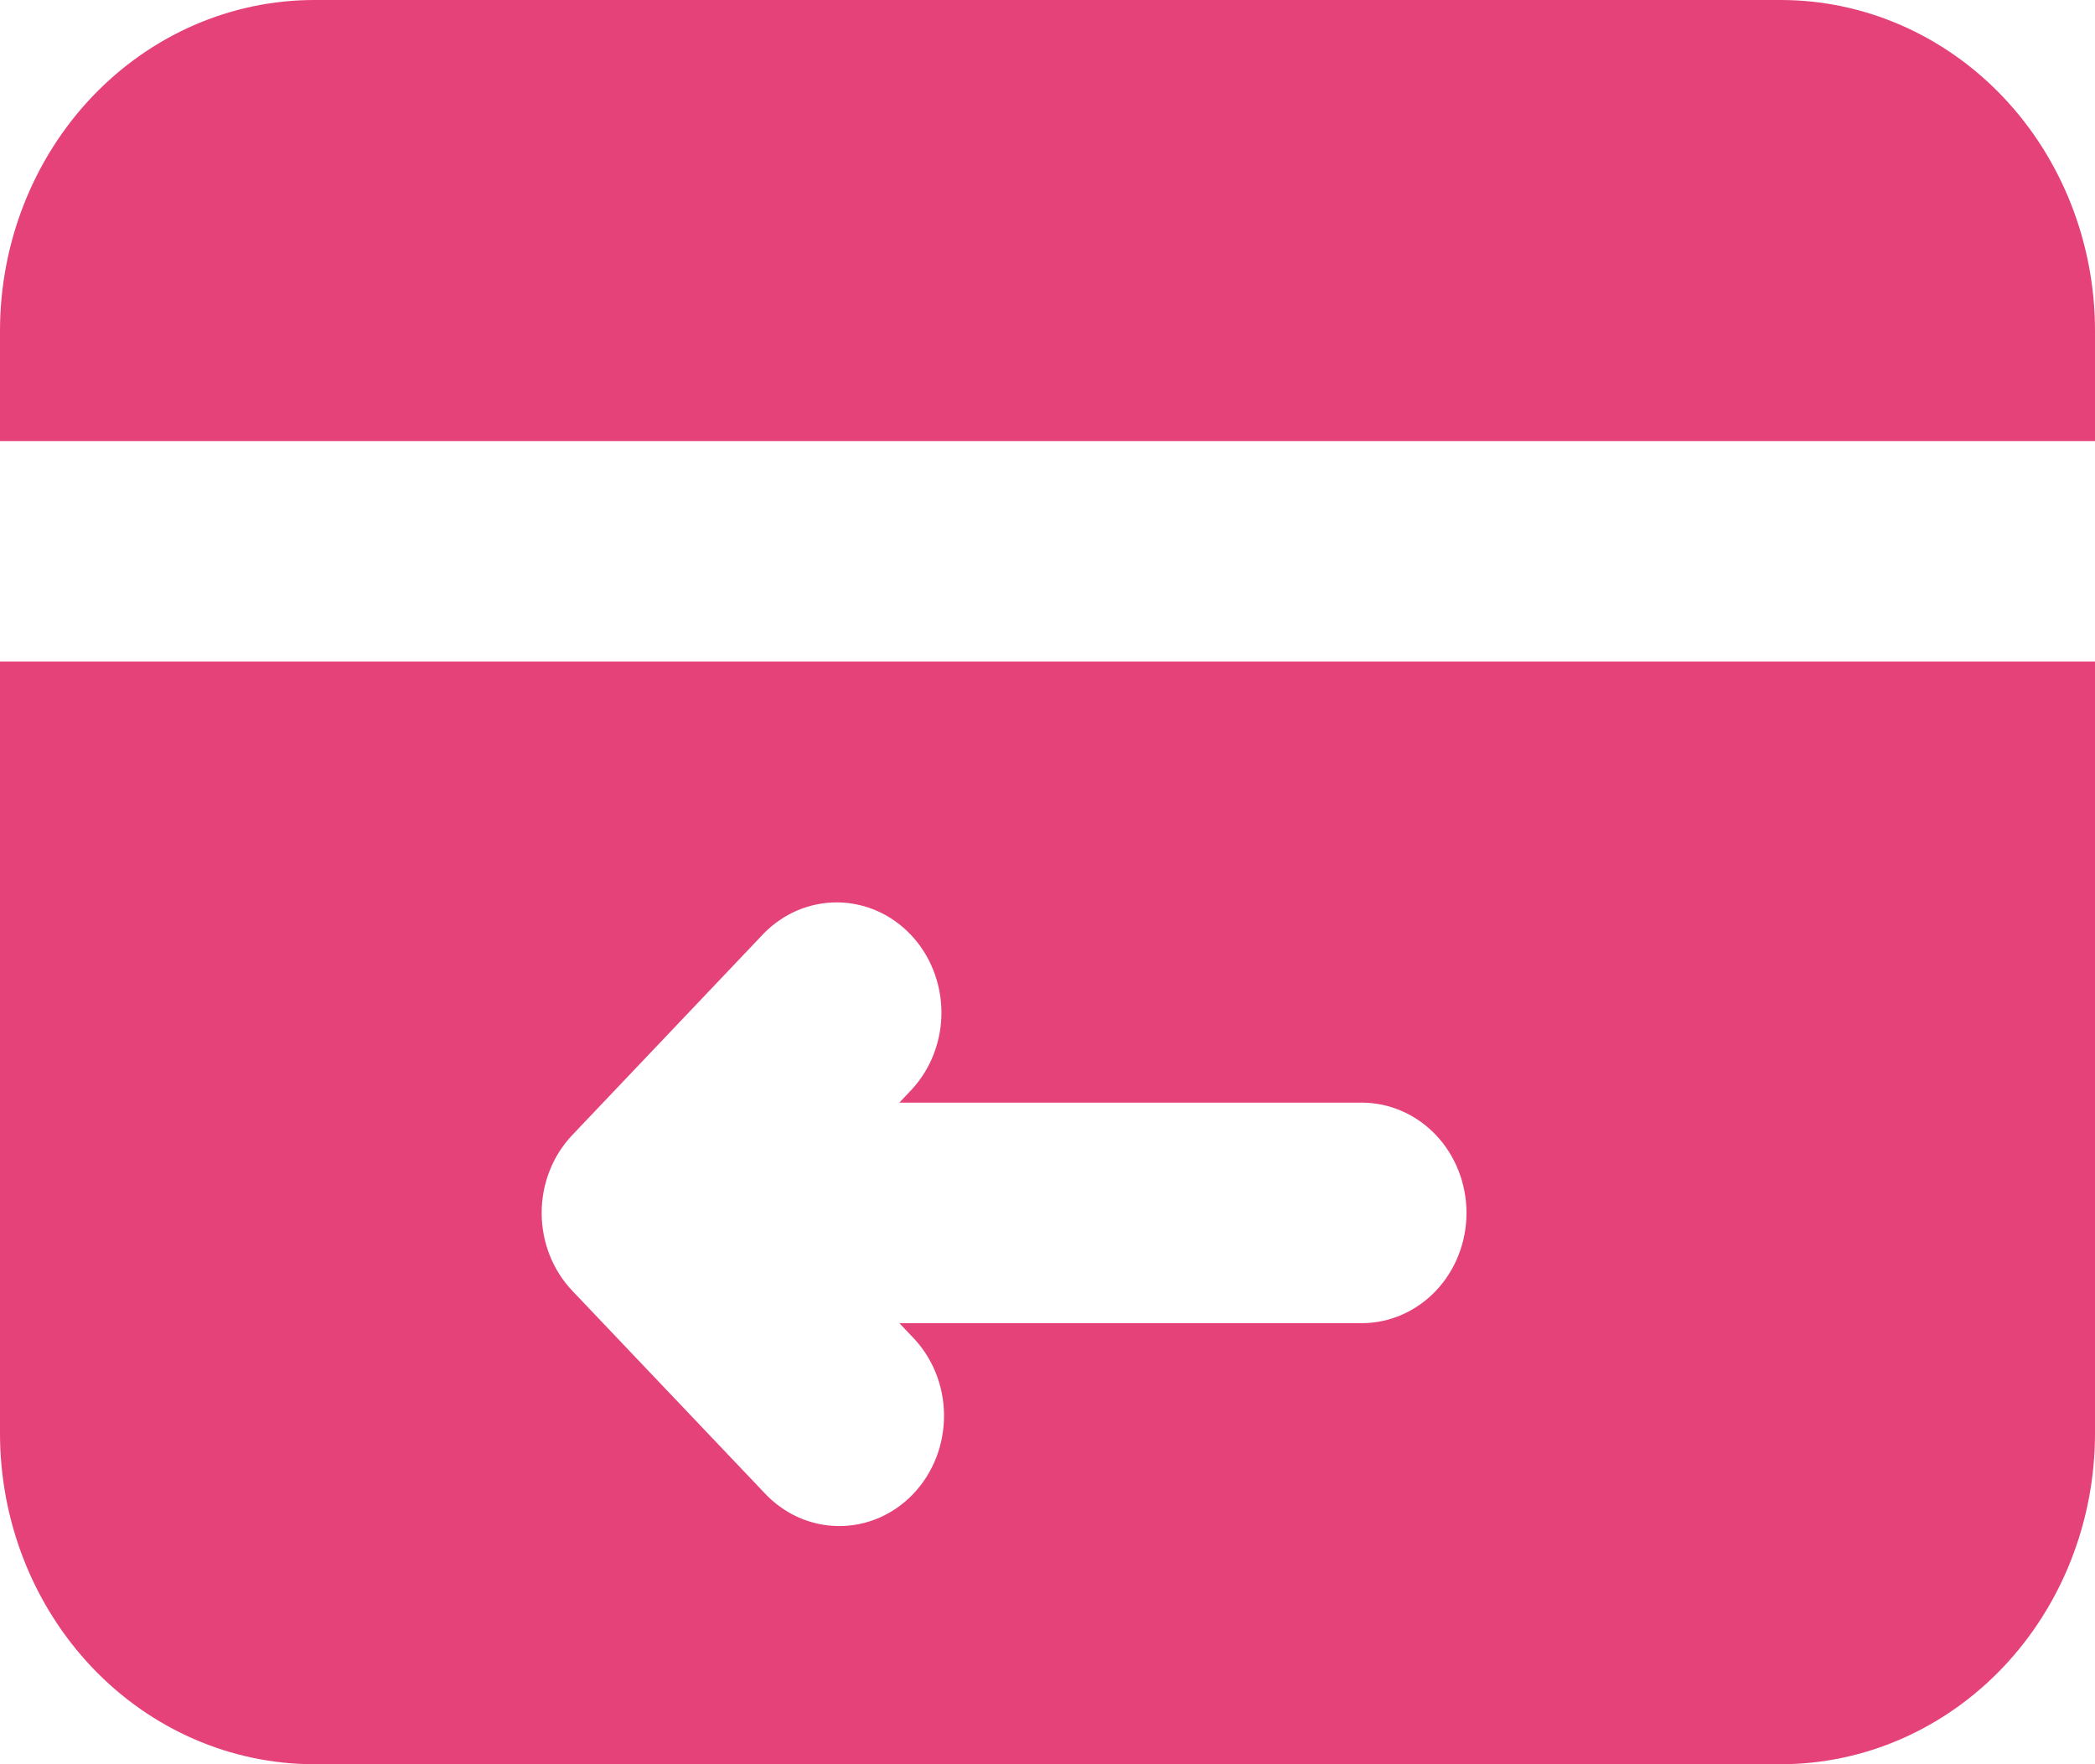 <svg width="38" height="32" viewBox="0 0 38 32" fill="none" xmlns="http://www.w3.org/2000/svg">
<path fill-rule="evenodd" clip-rule="evenodd" d="M38 12H0V26C0 27.591 0.601 29.117 1.669 30.243C2.738 31.368 4.188 32 5.7 32H32.3C33.812 32 35.262 31.368 36.331 30.243C37.4 29.117 38 27.591 38 26V12ZM16.313 20L16.541 19.758C16.888 19.381 17.08 18.876 17.076 18.352C17.072 17.827 16.872 17.325 16.52 16.954C16.168 16.583 15.692 16.373 15.194 16.368C14.695 16.363 14.215 16.564 13.857 16.928L10.382 20.586C10.025 20.961 9.825 21.47 9.825 22C9.825 22.53 10.025 23.039 10.382 23.414L13.857 27.07C14.032 27.261 14.242 27.413 14.473 27.518C14.705 27.623 14.955 27.678 15.207 27.68C15.459 27.683 15.709 27.632 15.943 27.532C16.176 27.431 16.389 27.283 16.567 27.095C16.745 26.907 16.886 26.684 16.982 26.438C17.077 26.192 17.125 25.929 17.123 25.663C17.121 25.398 17.069 25.135 16.969 24.891C16.869 24.647 16.725 24.427 16.543 24.242L16.313 24H24.7C25.204 24 25.687 23.789 26.044 23.414C26.4 23.039 26.6 22.53 26.6 22C26.6 21.47 26.4 20.961 26.044 20.586C25.687 20.211 25.204 20 24.7 20H16.313ZM5.7 0C4.188 0 2.738 0.632 1.669 1.757C0.601 2.883 0 4.409 0 6V8H38V6C38 4.409 37.4 2.883 36.331 1.757C35.262 0.632 33.812 0 32.3 0H5.7Z" fill="#E6427A"/>
</svg>
